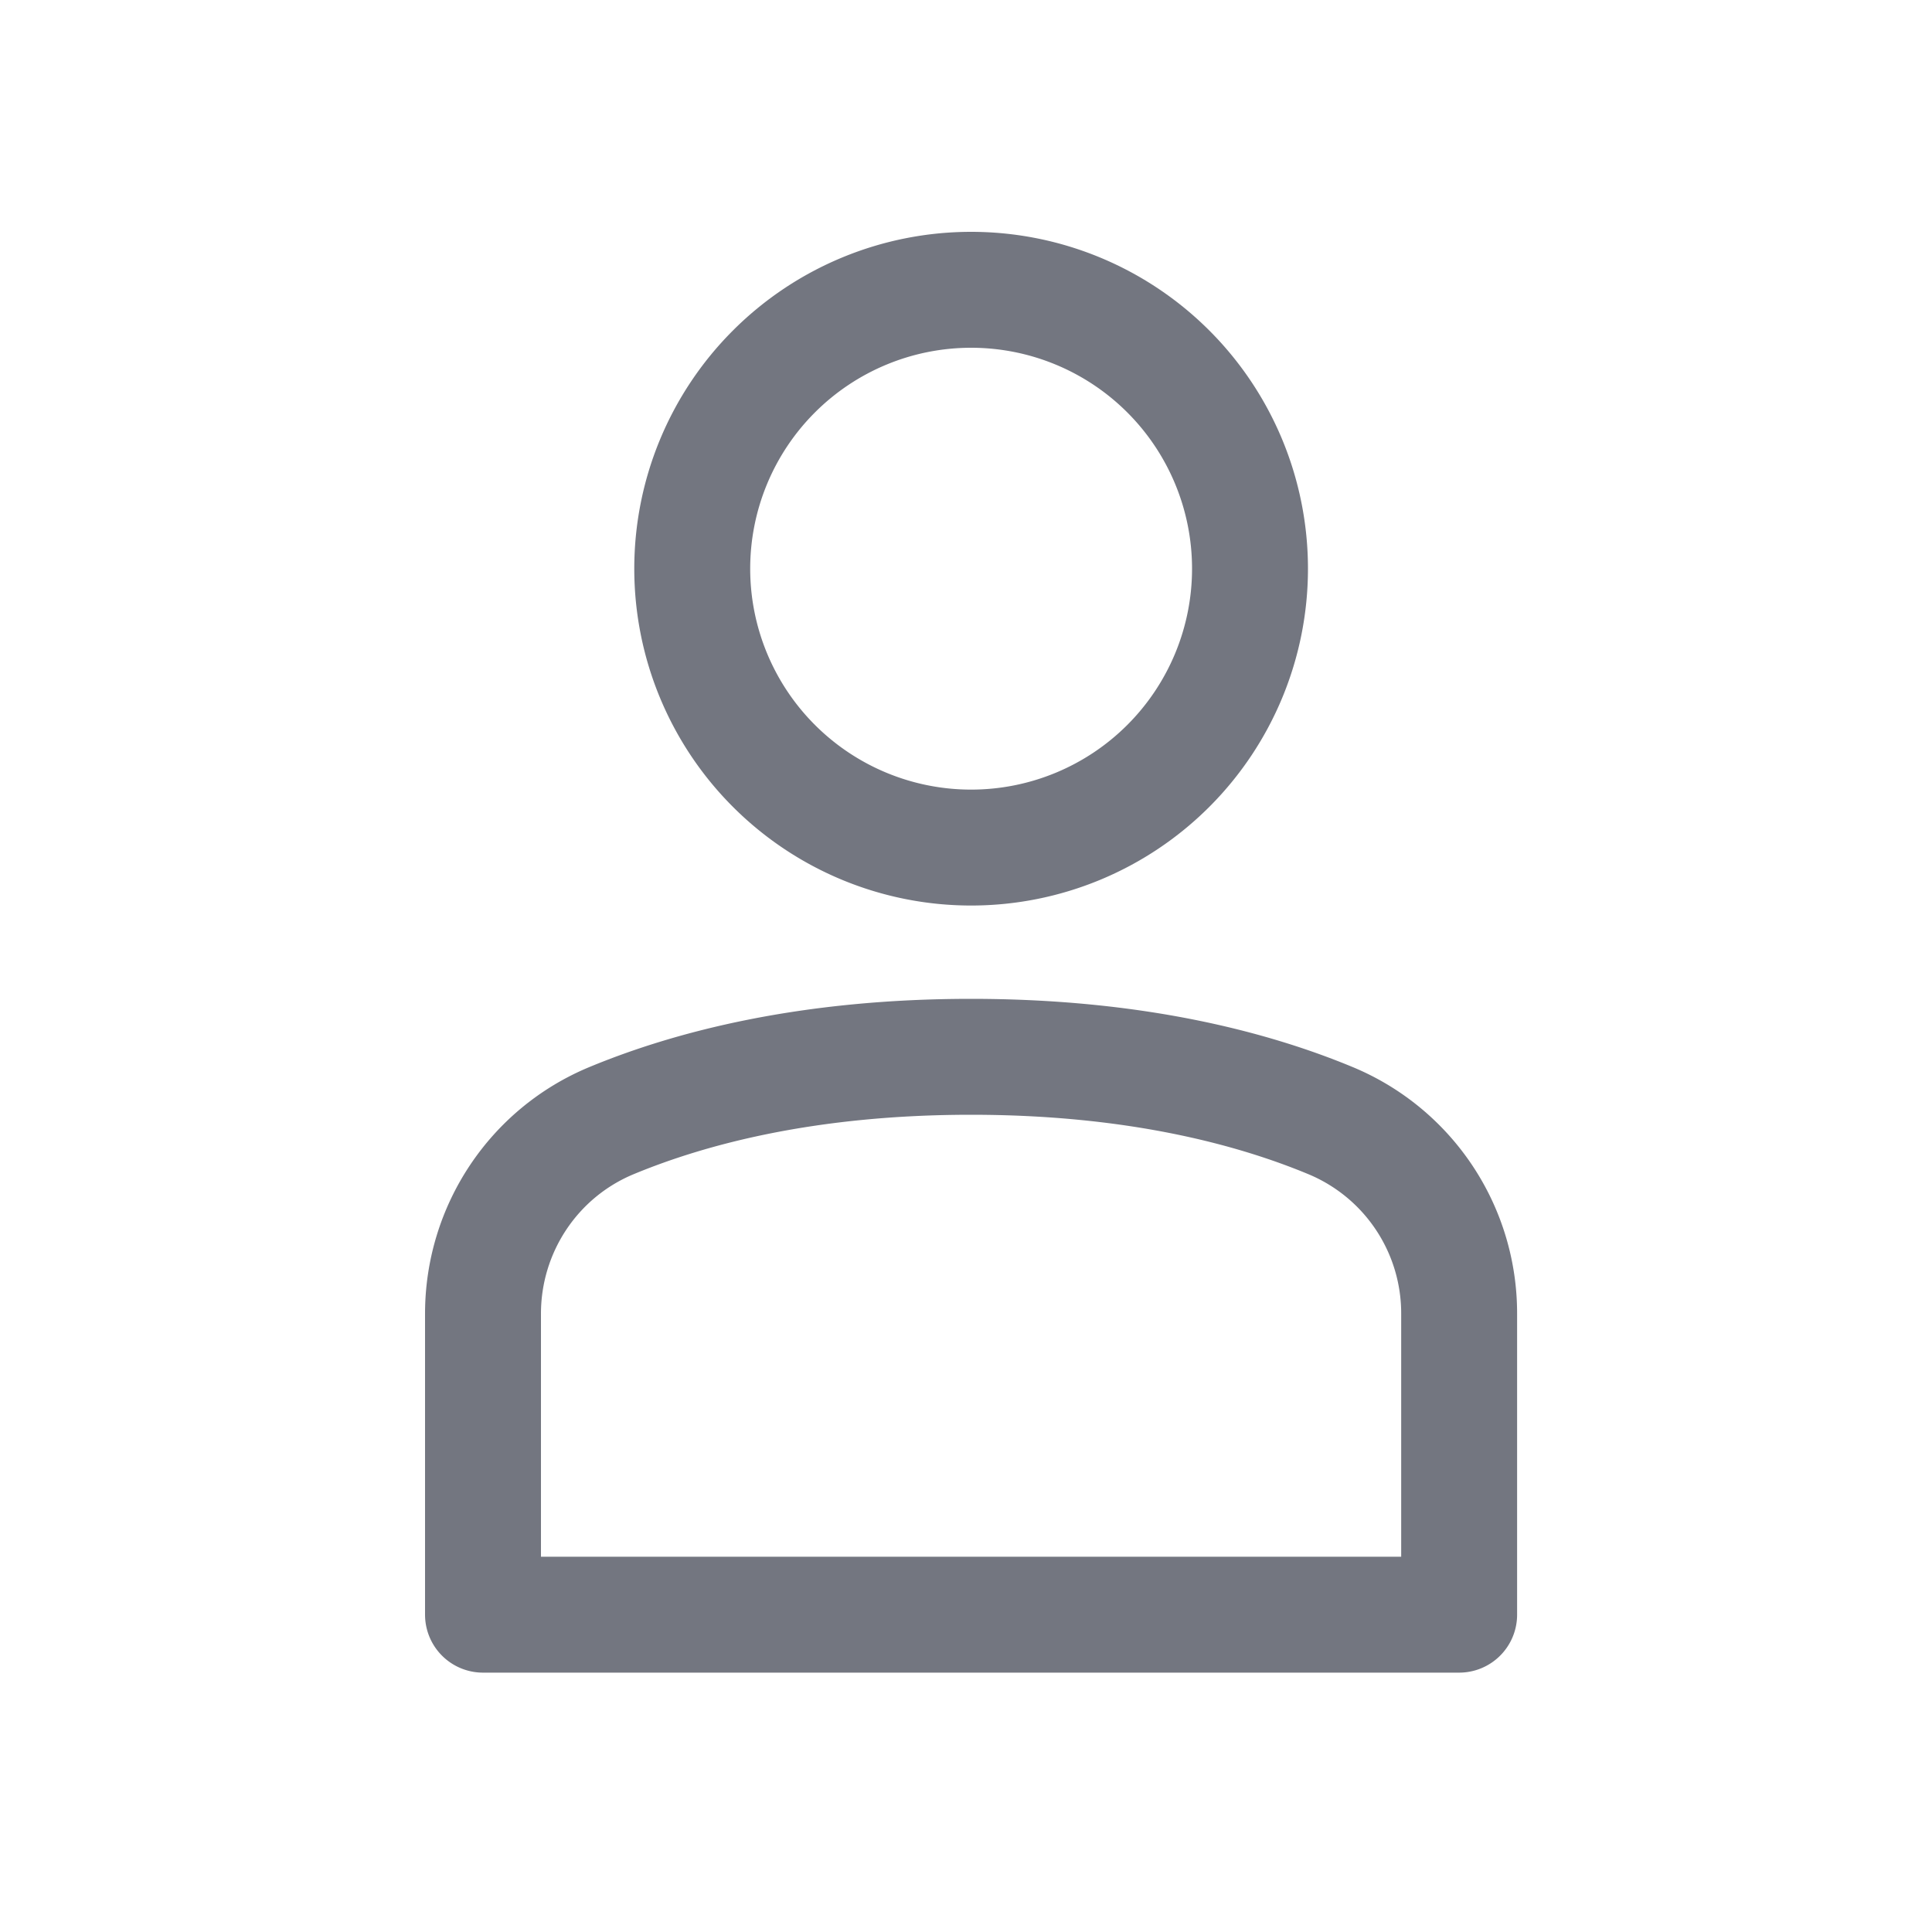 <svg width="20" height="20" viewBox="0 0 20 20" fill="none" xmlns="http://www.w3.org/2000/svg">
    <path d="M15.105 16.715H5V13.6c0-.875.523-1.665 1.332-2 .82-.34 2.039-.66 3.72-.66 1.682 0 2.901.32 3.72.66a2.16 2.16 0 0 1 1.333 2v3.114zM10.053 8.774a2.887 2.887 0 1 0 0-5.774 2.887 2.887 0 0 0 0 5.774z" stroke="#737680" stroke-width="1.2" stroke-miterlimit="10" stroke-linecap="round" stroke-linejoin="round"/>
</svg>
